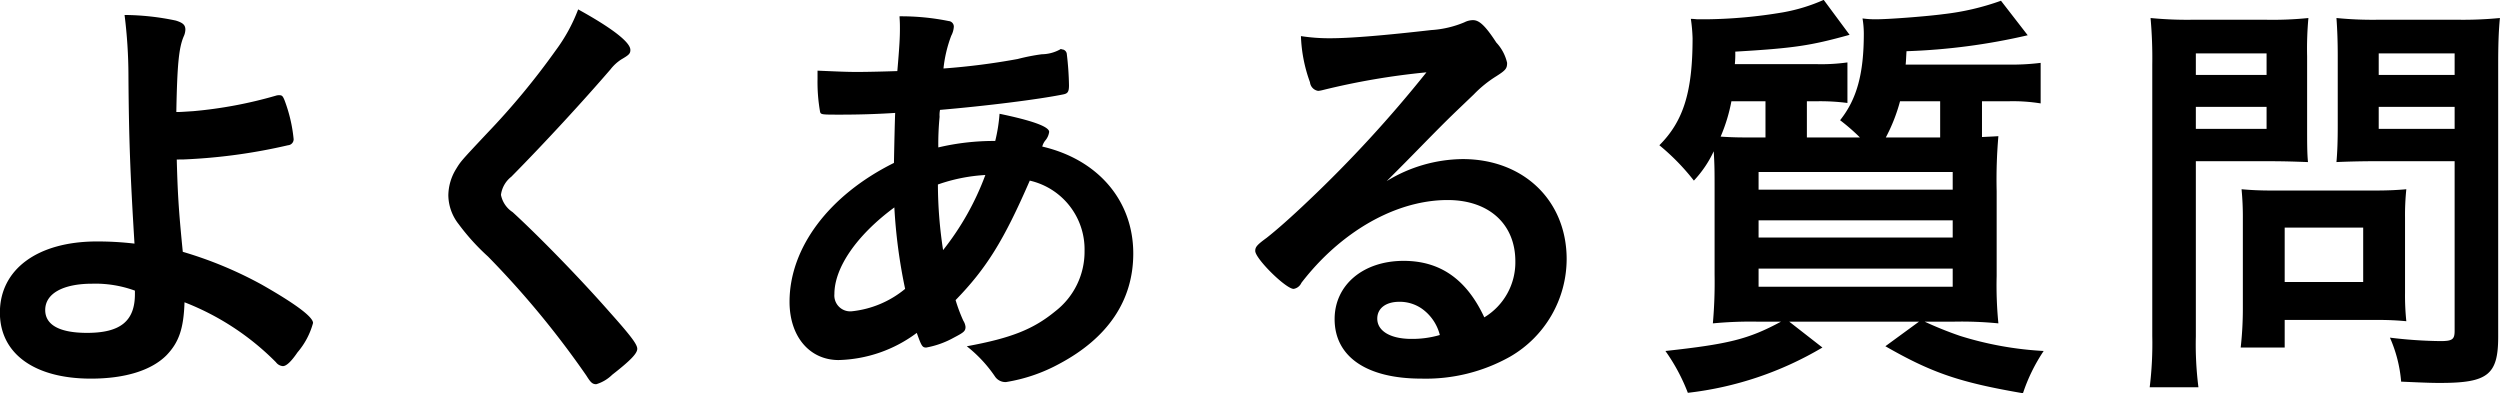 <svg xmlns="http://www.w3.org/2000/svg" width="231.812" height="36.469" viewBox="0 0 231.812 36.469">
  <path id="よくある質問" class="cls-1" d="M551.309,643.1h0.359a52.311,52.311,0,0,0,9.759-1.32,0.558,0.558,0,0,0,.52-0.56,13.963,13.963,0,0,0-.84-3.6c-0.16-.4-0.24-0.479-0.48-0.479a0.881,0.881,0,0,0-.32.04,40.171,40.171,0,0,1-7.679,1.439c-1.239.08-1.239,0.08-1.559,0.08,0.08-4.439.24-5.959,0.679-7a1.626,1.626,0,0,0,.16-0.639c0-.44-0.24-0.64-0.879-0.84a23.552,23.552,0,0,0-4.76-.52,45.951,45.951,0,0,1,.36,5.6c0.04,5.879.16,9.038,0.56,15.6a29.19,29.19,0,0,0-3.479-.2c-5.479,0-9,2.56-9,6.6,0,3.8,3.2,6.119,8.439,6.119,3.159,0,5.6-.76,7-2.159,1.16-1.2,1.6-2.48,1.679-4.92a24.357,24.357,0,0,1,8.479,5.559,0.88,0.88,0,0,0,.64.36c0.32,0,.76-0.4,1.36-1.279a6.987,6.987,0,0,0,1.439-2.72c0-.56-1.6-1.76-4.759-3.559a36.688,36.688,0,0,0-7.319-3.04c-0.4-4-.479-5.559-0.559-8.558h0.2Zm-4.08,12.158v0.319c0,2.52-1.36,3.6-4.439,3.6-2.52,0-3.879-.72-3.879-2.12,0-1.52,1.639-2.439,4.359-2.439A10.689,10.689,0,0,1,547.229,655.261Zm41.1-26.076a15.649,15.649,0,0,1-2.079,3.8,68.616,68.616,0,0,1-6.359,7.679c-2.44,2.6-2.44,2.6-2.88,3.319a4.765,4.765,0,0,0-.72,2.44,4.408,4.408,0,0,0,.96,2.68,20.376,20.376,0,0,0,2.72,3,84.166,84.166,0,0,1,9.118,11.038c0.4,0.64.56,0.8,0.92,0.8a3.586,3.586,0,0,0,1.48-.88c1.64-1.28,2.32-1.959,2.32-2.4,0-.4-0.52-1.12-2.52-3.36-2.84-3.239-6.679-7.159-9.039-9.318a2.464,2.464,0,0,1-1.079-1.6,2.542,2.542,0,0,1,.959-1.68c3.16-3.2,6.719-7.079,9.2-9.958a4.005,4.005,0,0,1,1-.92c0.68-.4.84-0.52,0.84-0.88C593.172,632.224,591.452,630.905,588.332,629.185Zm29.278,14.238c-6.039,3-9.678,7.878-9.678,12.877,0,3.2,1.839,5.4,4.559,5.4a12.609,12.609,0,0,0,7.239-2.519c0.439,1.24.519,1.36,0.879,1.36a8.311,8.311,0,0,0,2.56-.92c0.92-.48,1.08-0.6,1.08-1a1.3,1.3,0,0,0-.2-0.56,14.9,14.9,0,0,1-.72-1.92c2.879-2.959,4.479-5.559,6.879-11.078a6.536,6.536,0,0,1,5.079,6.519,6.979,6.979,0,0,1-2.72,5.6c-2,1.64-4.039,2.48-8.2,3.24a12.432,12.432,0,0,1,2.639,2.839,1.163,1.163,0,0,0,1,.48,15.435,15.435,0,0,0,4.919-1.68c4.52-2.4,6.879-5.879,6.879-10.238,0-4.919-3.279-8.718-8.438-9.918a1.461,1.461,0,0,1,.28-0.56,1.546,1.546,0,0,0,.359-0.8c0-.48-1.519-1.04-4.6-1.68a15.209,15.209,0,0,1-.4,2.52,22.476,22.476,0,0,0-5.279.6,26.089,26.089,0,0,1,.12-2.84,2.317,2.317,0,0,1,.04-0.64c4.2-.36,9.079-0.959,11.438-1.439,0.4-.08.52-0.24,0.52-0.84a27.881,27.881,0,0,0-.2-2.88,0.478,0.478,0,0,0-.36-0.44c-0.08,0-.12-0.04-0.2-0.04a0.124,0.124,0,0,0-.08.04,3.593,3.593,0,0,1-1.679.44,18.752,18.752,0,0,0-2.24.44,63.711,63.711,0,0,1-6.879.88,12.117,12.117,0,0,1,.72-3.039,2.059,2.059,0,0,0,.24-0.84,0.518,0.518,0,0,0-.48-0.52,22.164,22.164,0,0,0-4.559-.44c0.04,0.56.04,0.8,0.04,1.16,0,0.8-.04,1.6-0.24,3.919-1.2.04-2.76,0.08-3.72,0.08-1,0-1.8-.04-3.679-0.12v0.76a15.865,15.865,0,0,0,.24,3.079c0.08,0.24.2,0.24,1.88,0.24,1.519,0,3.239-.04,5.079-0.16C617.69,639.583,617.65,641.343,617.61,643.423Zm0.04,4.119a49.3,49.3,0,0,0,1,7.559,9.267,9.267,0,0,1-4.959,2.079,1.472,1.472,0,0,1-1.6-1.6C612.091,653.141,614.13,650.141,617.65,647.542Zm4.519,3.959a40.682,40.682,0,0,1-.48-6.079,15.921,15.921,0,0,1,4.4-.88A25.364,25.364,0,0,1,622.169,651.5Zm41.14-6.4c1.6-1.6,1.8-1.8,3.56-3.6,2.479-2.52,2.519-2.52,4.519-4.439a10.88,10.88,0,0,1,2.08-1.68c0.879-.56,1-0.72,1-1.24a4.07,4.07,0,0,0-1-1.88c-1.04-1.6-1.6-2.079-2.16-2.079a1.786,1.786,0,0,0-.8.2,9.428,9.428,0,0,1-3.079.72c-4.2.48-7.439,0.759-9.359,0.759a17.061,17.061,0,0,1-2.719-.2,13.777,13.777,0,0,0,.839,4.28,0.9,0.9,0,0,0,.76.8,2.612,2.612,0,0,0,.44-0.08,66.6,66.6,0,0,1,9.6-1.64A117.149,117.149,0,0,1,656.07,646.9c-1.679,1.6-3,2.759-3.919,3.479-0.88.64-1.04,0.84-1.04,1.2,0,0.72,2.84,3.52,3.56,3.52a0.963,0.963,0,0,0,.72-0.56,23.56,23.56,0,0,1,1.959-2.24c3.48-3.479,7.679-5.439,11.6-5.439,3.84,0,6.279,2.24,6.279,5.679a5.955,5.955,0,0,1-2.879,5.2c-1.64-3.519-4.08-5.239-7.479-5.239-3.759,0-6.4,2.24-6.4,5.4,0,3.48,2.96,5.519,8.039,5.519a15.939,15.939,0,0,0,8.238-2.039,10.478,10.478,0,0,0,5.239-9.039c0-5.439-4-9.278-9.638-9.278A13.689,13.689,0,0,0,663.309,645.1Zm4.919,14.278a9.08,9.08,0,0,1-2.639.36c-1.92,0-3.16-.72-3.16-1.88,0-.96.8-1.56,2.04-1.56a3.594,3.594,0,0,1,2.04.6A4.254,4.254,0,0,1,668.228,659.38ZM711.42,634.3c0.04-.36.04-0.64,0.08-1.24a57.858,57.858,0,0,0,11.238-1.479l-2.479-3.2a23.557,23.557,0,0,1-5.32,1.24c-1.479.2-5.039,0.48-6.279,0.48a8.652,8.652,0,0,1-1.239-.08,8.636,8.636,0,0,1,.12,1.4c0,3.719-.64,6.079-2.2,8.038a18.208,18.208,0,0,1,1.84,1.6h-4.919V637.7h1a19.731,19.731,0,0,1,2.76.16V634.1a17.476,17.476,0,0,1-2.84.16h-7.6a9.433,9.433,0,0,0,.04-1.16c5.479-.32,7-0.56,10.6-1.559l-2.4-3.24a16.312,16.312,0,0,1-3.8,1.16,45.218,45.218,0,0,1-7.079.64h-0.8c-0.12,0-.36-0.04-0.64-0.04a14.989,14.989,0,0,1,.16,1.8c0,4.96-.84,7.679-3.079,9.919a20.709,20.709,0,0,1,3.2,3.279,10.385,10.385,0,0,0,1.84-2.719c0.08,1.319.08,1.8,0.08,3.719v7.719a43.219,43.219,0,0,1-.16,4.519,36.775,36.775,0,0,1,4.119-.16h2.2c-3.04,1.64-4.879,2.08-10.718,2.72a17.477,17.477,0,0,1,2.079,3.879,31.429,31.429,0,0,0,12.478-4.2l-3.079-2.4H712.66l-3.12,2.28c4.32,2.479,6.919,3.359,12.758,4.359a16.151,16.151,0,0,1,1.92-3.919,31.473,31.473,0,0,1-7.759-1.4,34.028,34.028,0,0,1-3.279-1.32h2.759a35.1,35.1,0,0,1,4.08.16,35.725,35.725,0,0,1-.16-4.4v-7.839a46.729,46.729,0,0,1,.16-5.119c-0.6.04-.76,0.04-1.52,0.08V637.7h2.519a16.2,16.2,0,0,1,2.92.2v-3.759a21.629,21.629,0,0,1-2.96.16H711.42Zm3.2,3.4v3.36H709.58a15.9,15.9,0,0,0,1.32-3.36h3.719Zm-17.077,3.36c-1.359,0-2.079,0-3.279-.08a15.546,15.546,0,0,0,1-3.28h3.159v3.36h-0.88Zm0.24,3.2h18v1.64h-18v-1.64Zm0,4.48h18v1.6h-18v-1.6Zm0,4.479h18v1.68h-18v-1.68Zm40.545-9.958h6.879c1.319,0,2.439.04,3.519,0.08-0.08-.88-0.08-1.64-0.08-3.44v-6.359a31.489,31.489,0,0,1,.12-3.559,32.786,32.786,0,0,1-3.959.16h-6.759a35.076,35.076,0,0,1-3.919-.16,41.692,41.692,0,0,1,.159,4.319V659.46a32.869,32.869,0,0,1-.239,4.759h4.519a31.445,31.445,0,0,1-.24-4.719V643.263Zm0-10h6.559v2h-6.559v-2Zm0,4.959h6.559v2.04h-6.559v-2.04Zm28.035-3.959c0-1.8.04-3.039,0.16-4.279a35.427,35.427,0,0,1-3.959.16h-7.279a33.731,33.731,0,0,1-3.919-.16c0.08,1.12.12,2.2,0.12,3.559V639.9c0,1.6-.04,2.52-0.12,3.44,0.8-.04,2.319-0.08,3.519-0.08h7.439V658.98c0,0.8-.2.96-1.32,0.96a41.787,41.787,0,0,1-4.679-.32,12.668,12.668,0,0,1,1.04,4.079c2.6,0.12,3.039.12,3.639,0.12,4.4,0,5.359-.76,5.359-4.279V634.264Zm-11.078-1h7.039v2h-7.039v-2Zm0,4.959h7.039v2.04h-7.039v-2.04Zm2.44,10.279a23.455,23.455,0,0,1,.12-2.64c-0.88.08-1.76,0.12-2.96,0.12h-9.478c-1.12,0-1.96-.04-2.84-0.12a26.644,26.644,0,0,1,.12,2.72v8.238a32.561,32.561,0,0,1-.2,3.72h4.079v-2.56h8.559c1.08,0,1.84.04,2.72,0.12a22.959,22.959,0,0,1-.12-2.639V648.5Zm-11.159.92h7.279v5.039h-7.279v-5.039Z" transform="translate(-534.719 -628.312)"/>
</svg>
